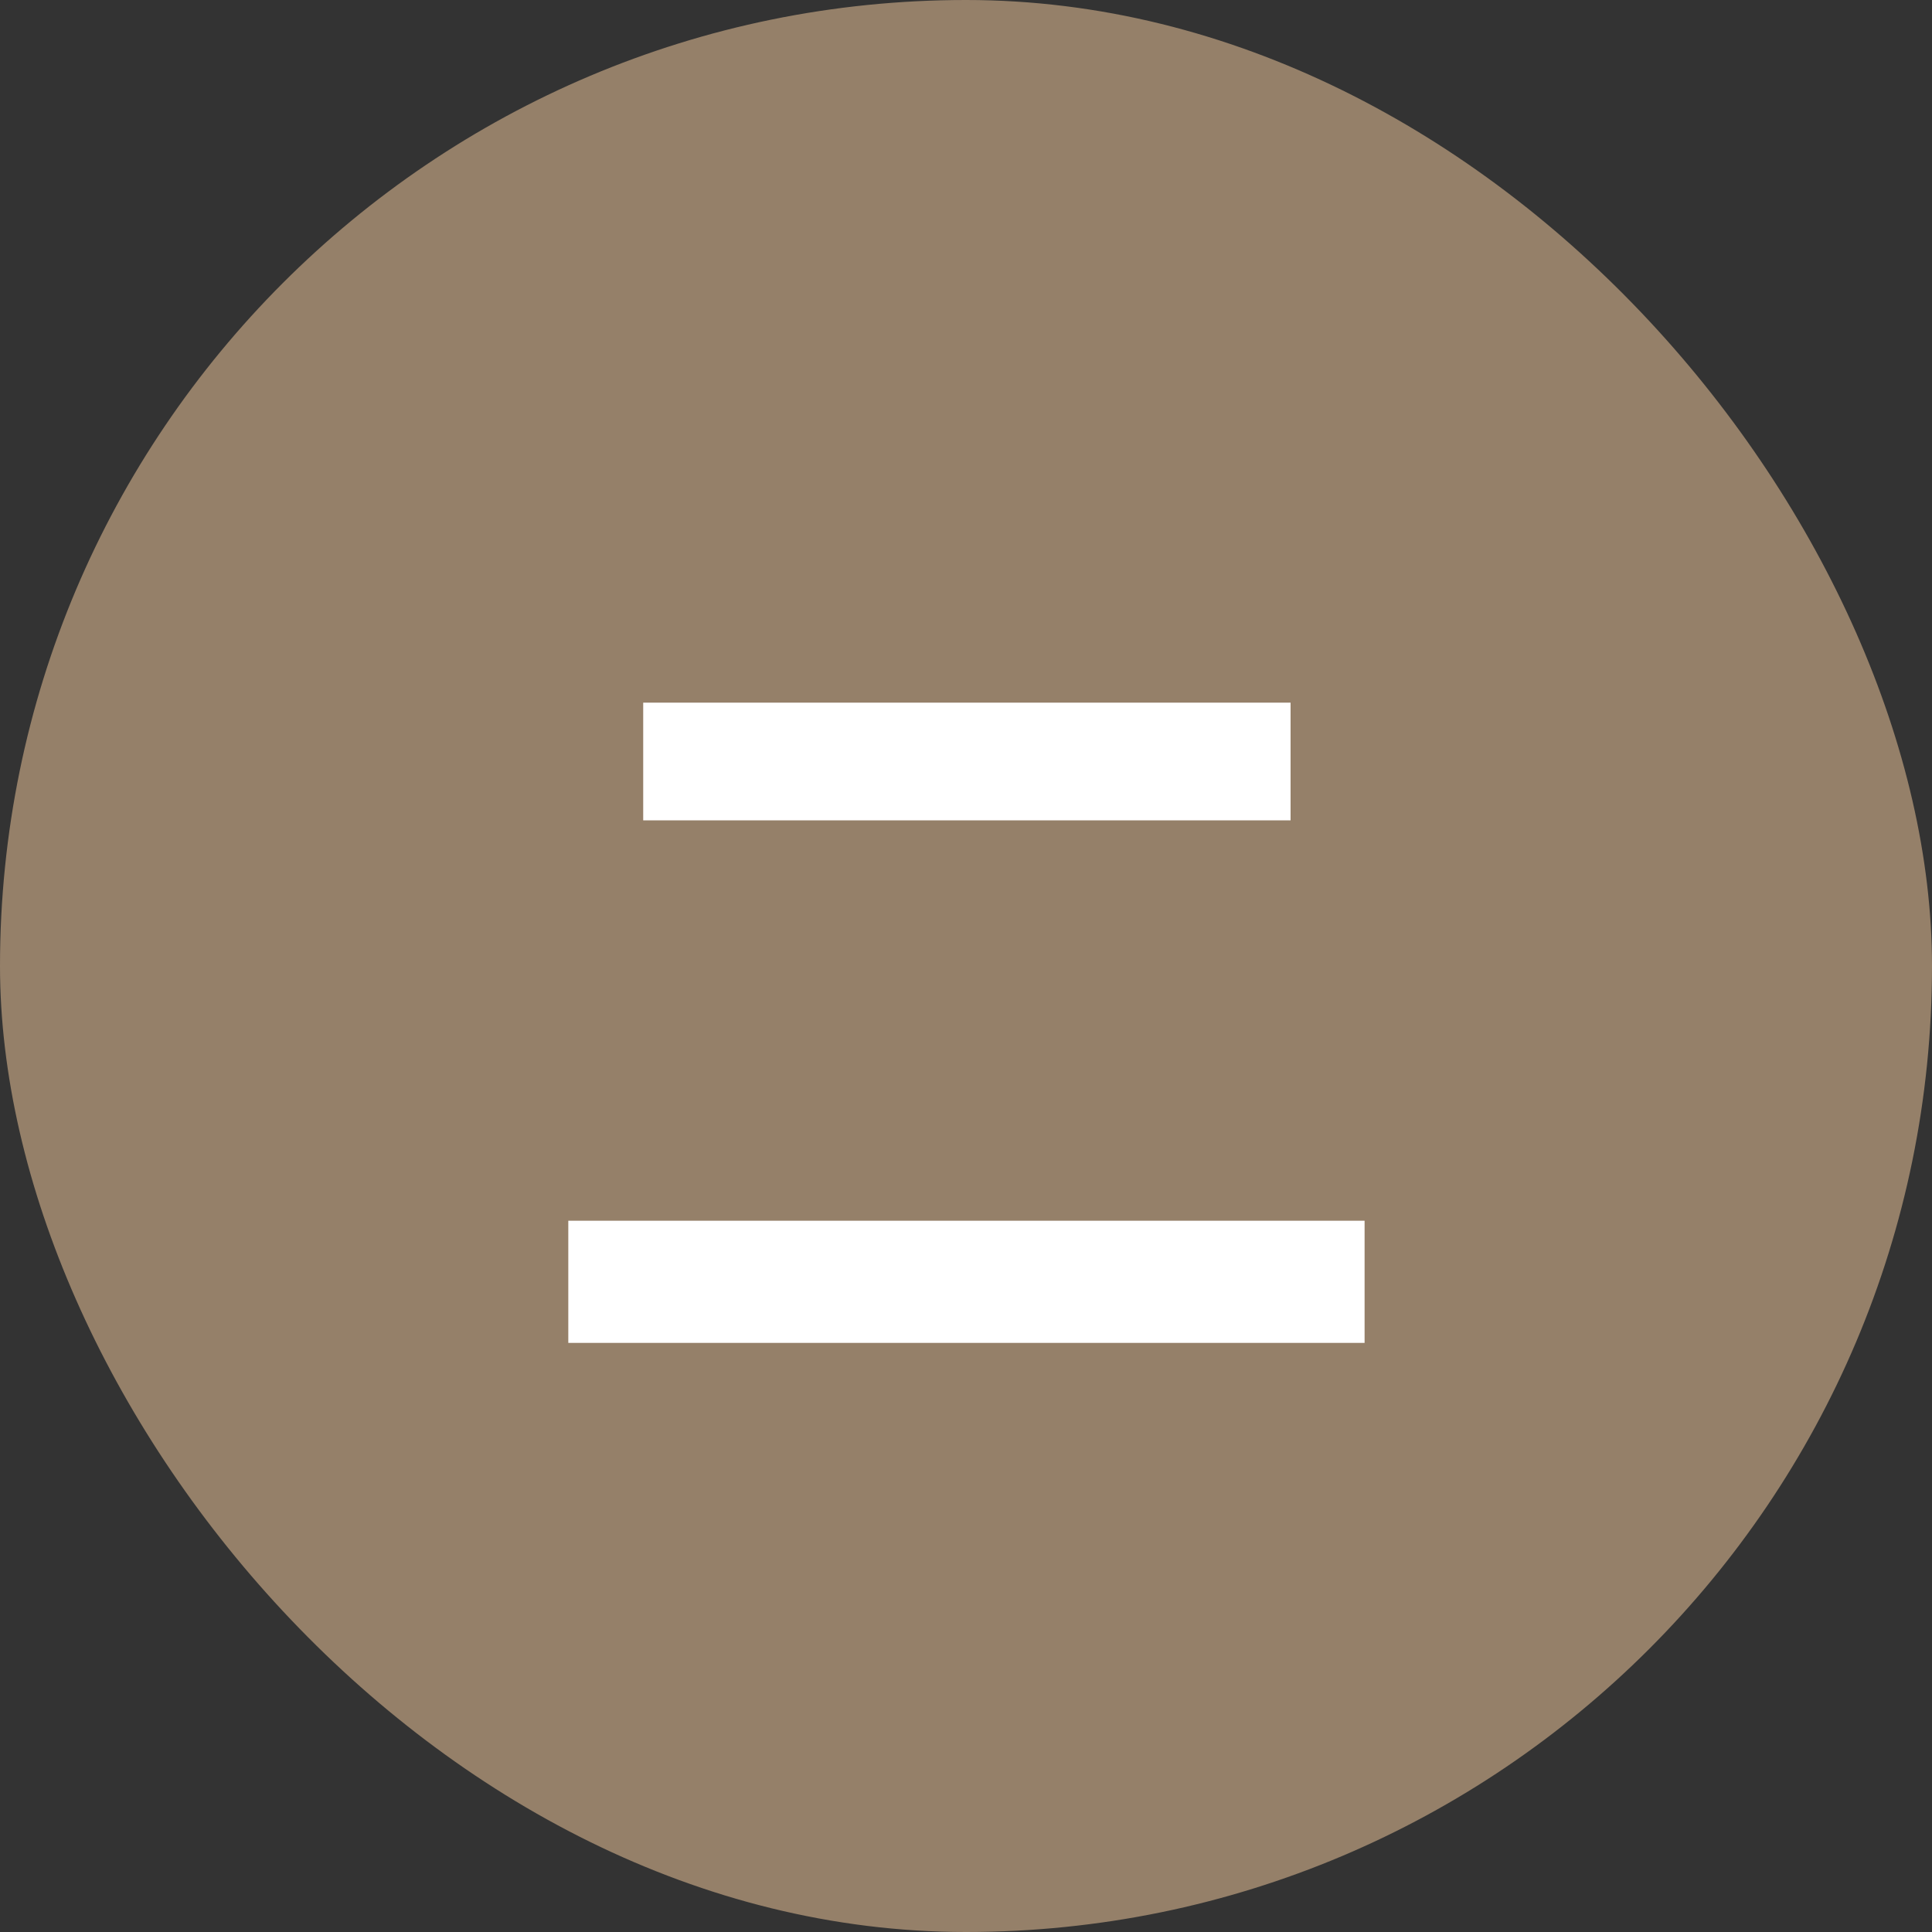 <svg xmlns="http://www.w3.org/2000/svg" width="39" height="39" viewBox="0 0 39 39" fill="none"><rect x="0" y="0" width="39" height="39" fill="#333333" stroke="none"/><rect width="39" height="39" rx="19.5" fill="#958069"></rect><path d="M12.984 14.184H26.052V16.56H12.984V14.184ZM11.472 24.642H27.546V27.108H11.472V24.642Z" fill="white"></path></svg>